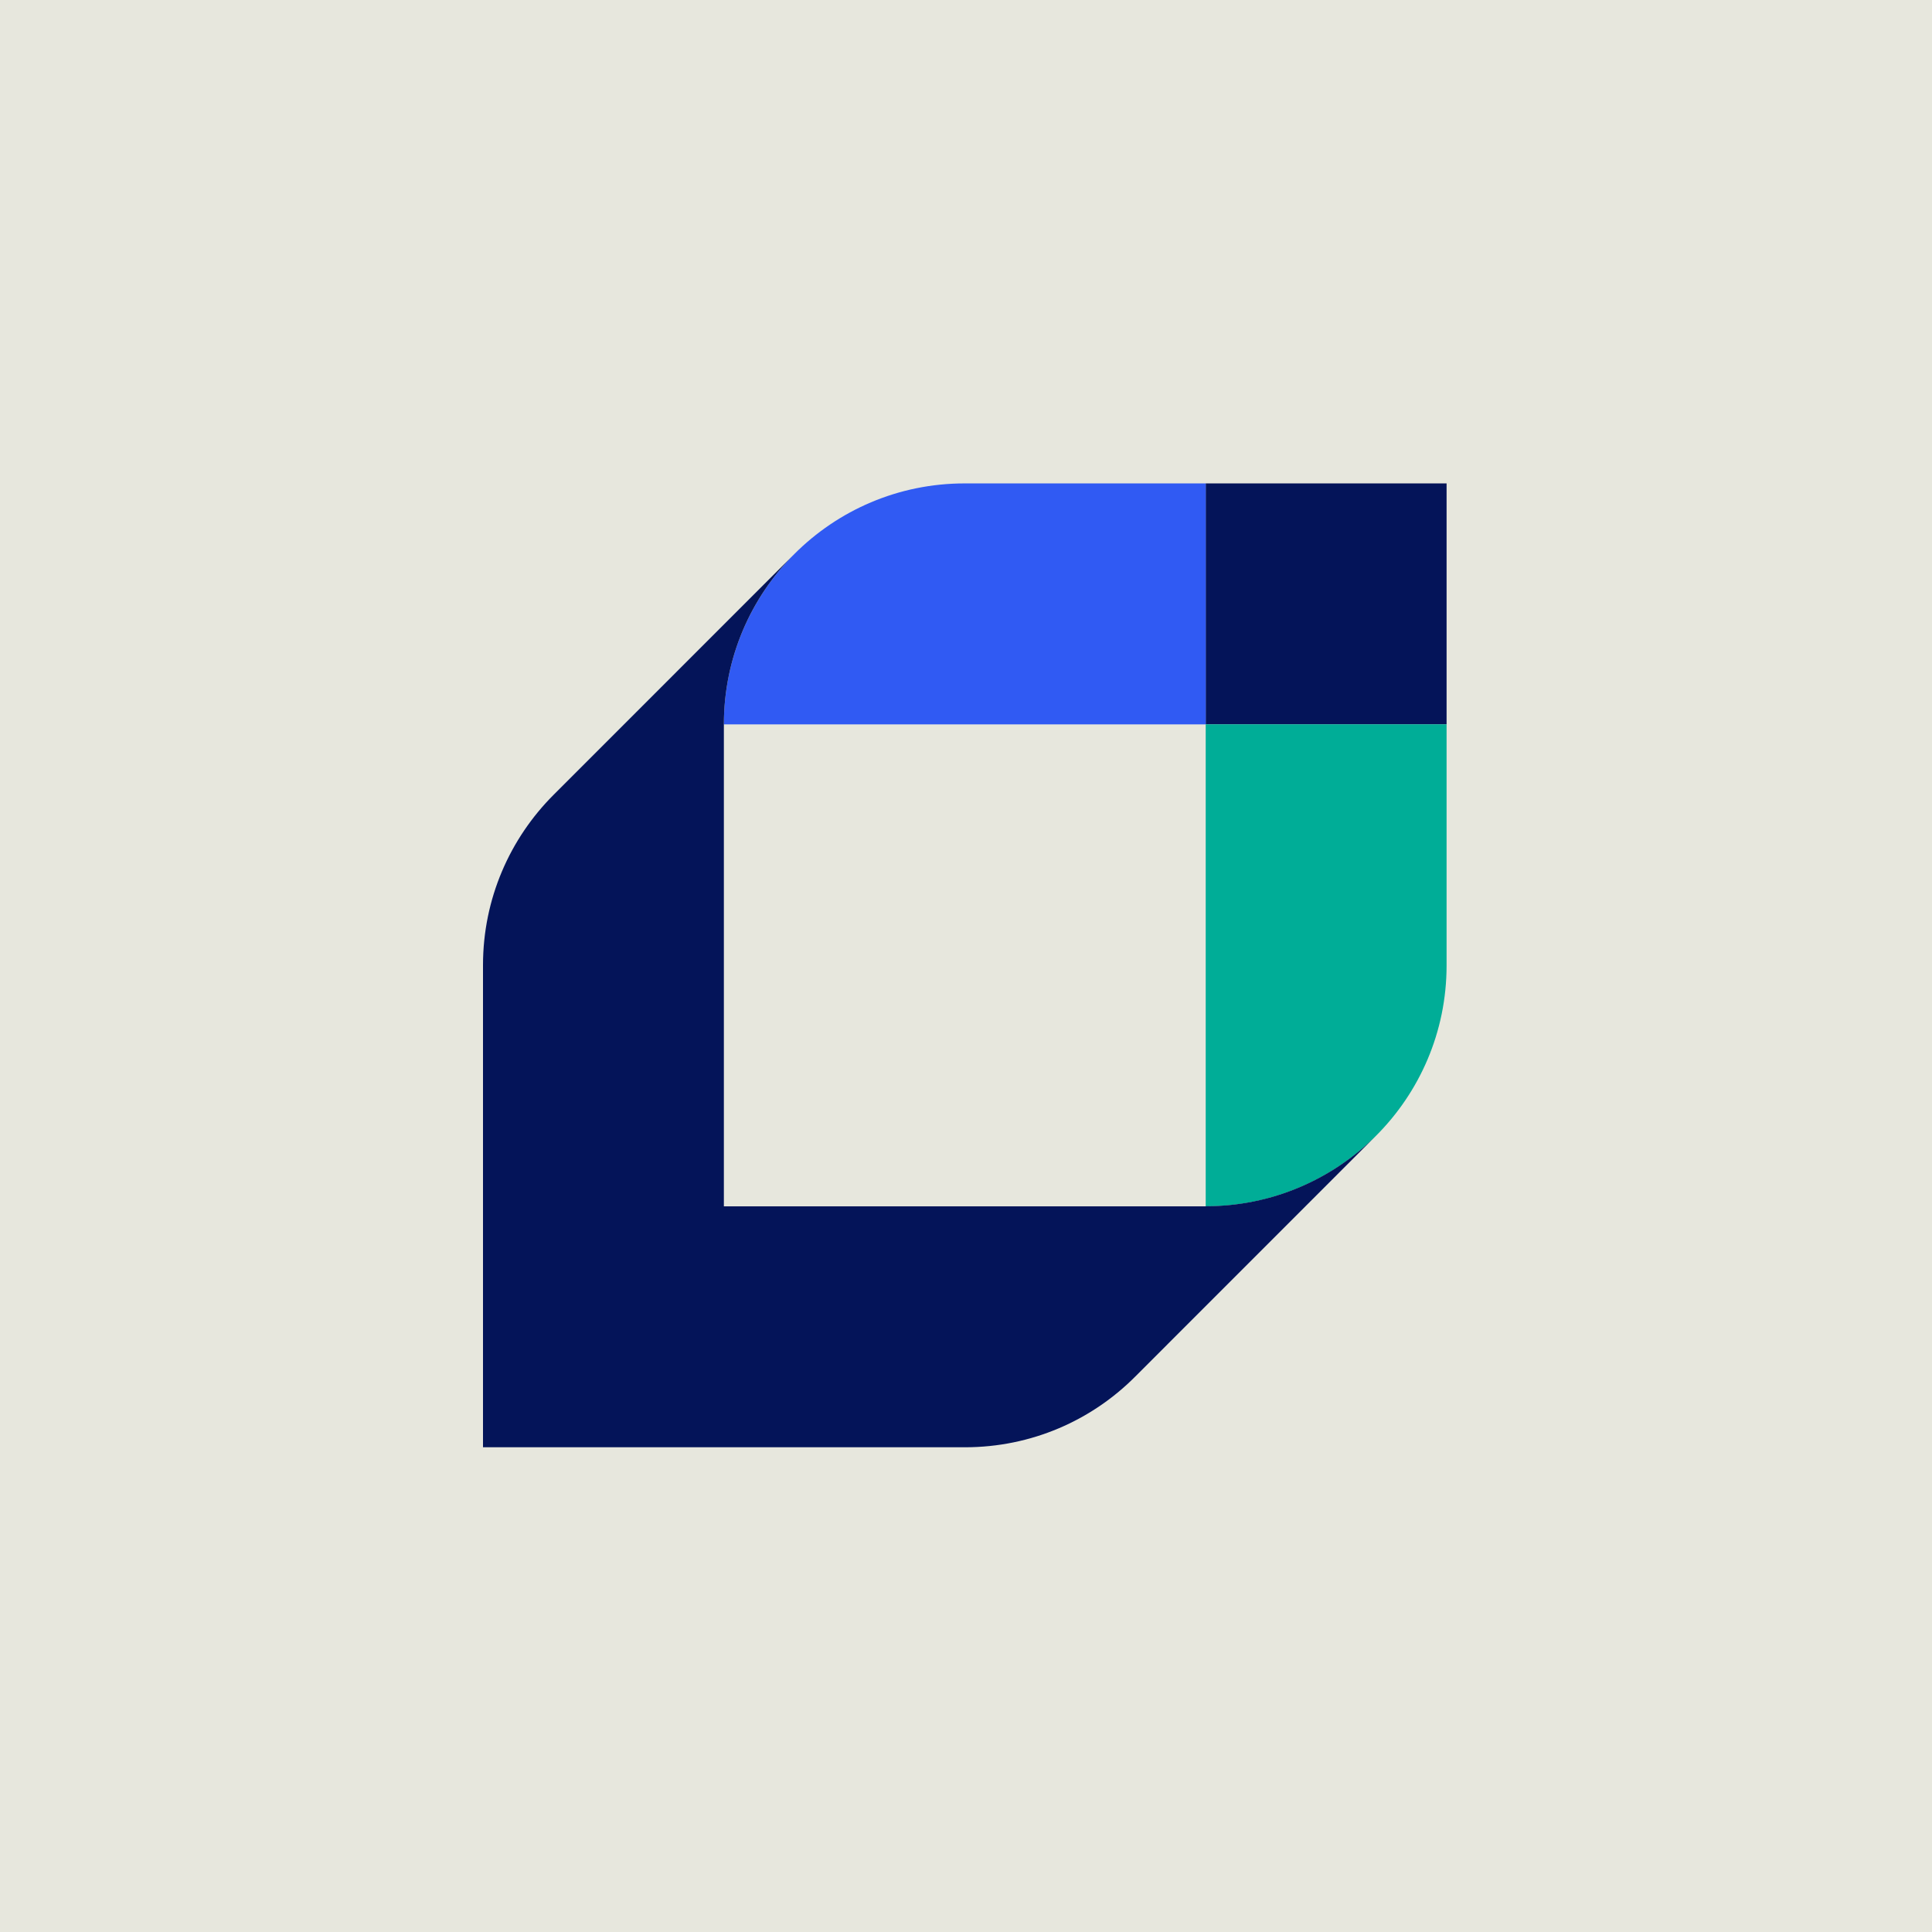 <svg xmlns="http://www.w3.org/2000/svg" width="800" height="800"><path fill="#E7E7DD" d="M0 0h800v800H0Z"/><path fill="#041459" d="M598.999 200.17H499.26v99.768h99.739z"/><path fill="#305af3" d="M399.438 200.17c-55.073 0-99.698 44.679-99.698 99.768h199.521V200.17z"/><path fill="#00ad97" d="M598.999 399.78c0 55.088-44.666 99.726-99.739 99.726V299.93h99.739z"/><path fill="#041459" d="M499.26 499.516H299.74V299.94c0-27.566 11.156-52.508 29.18-70.537l-99.697 99.726C211.156 347.2 200 372.14 200 399.665v199.618h199.563c27.557 0 52.491-11.159 70.516-29.271l99.698-99.727c-18.065 18.03-43.001 29.19-70.517 29.19z"/></svg>